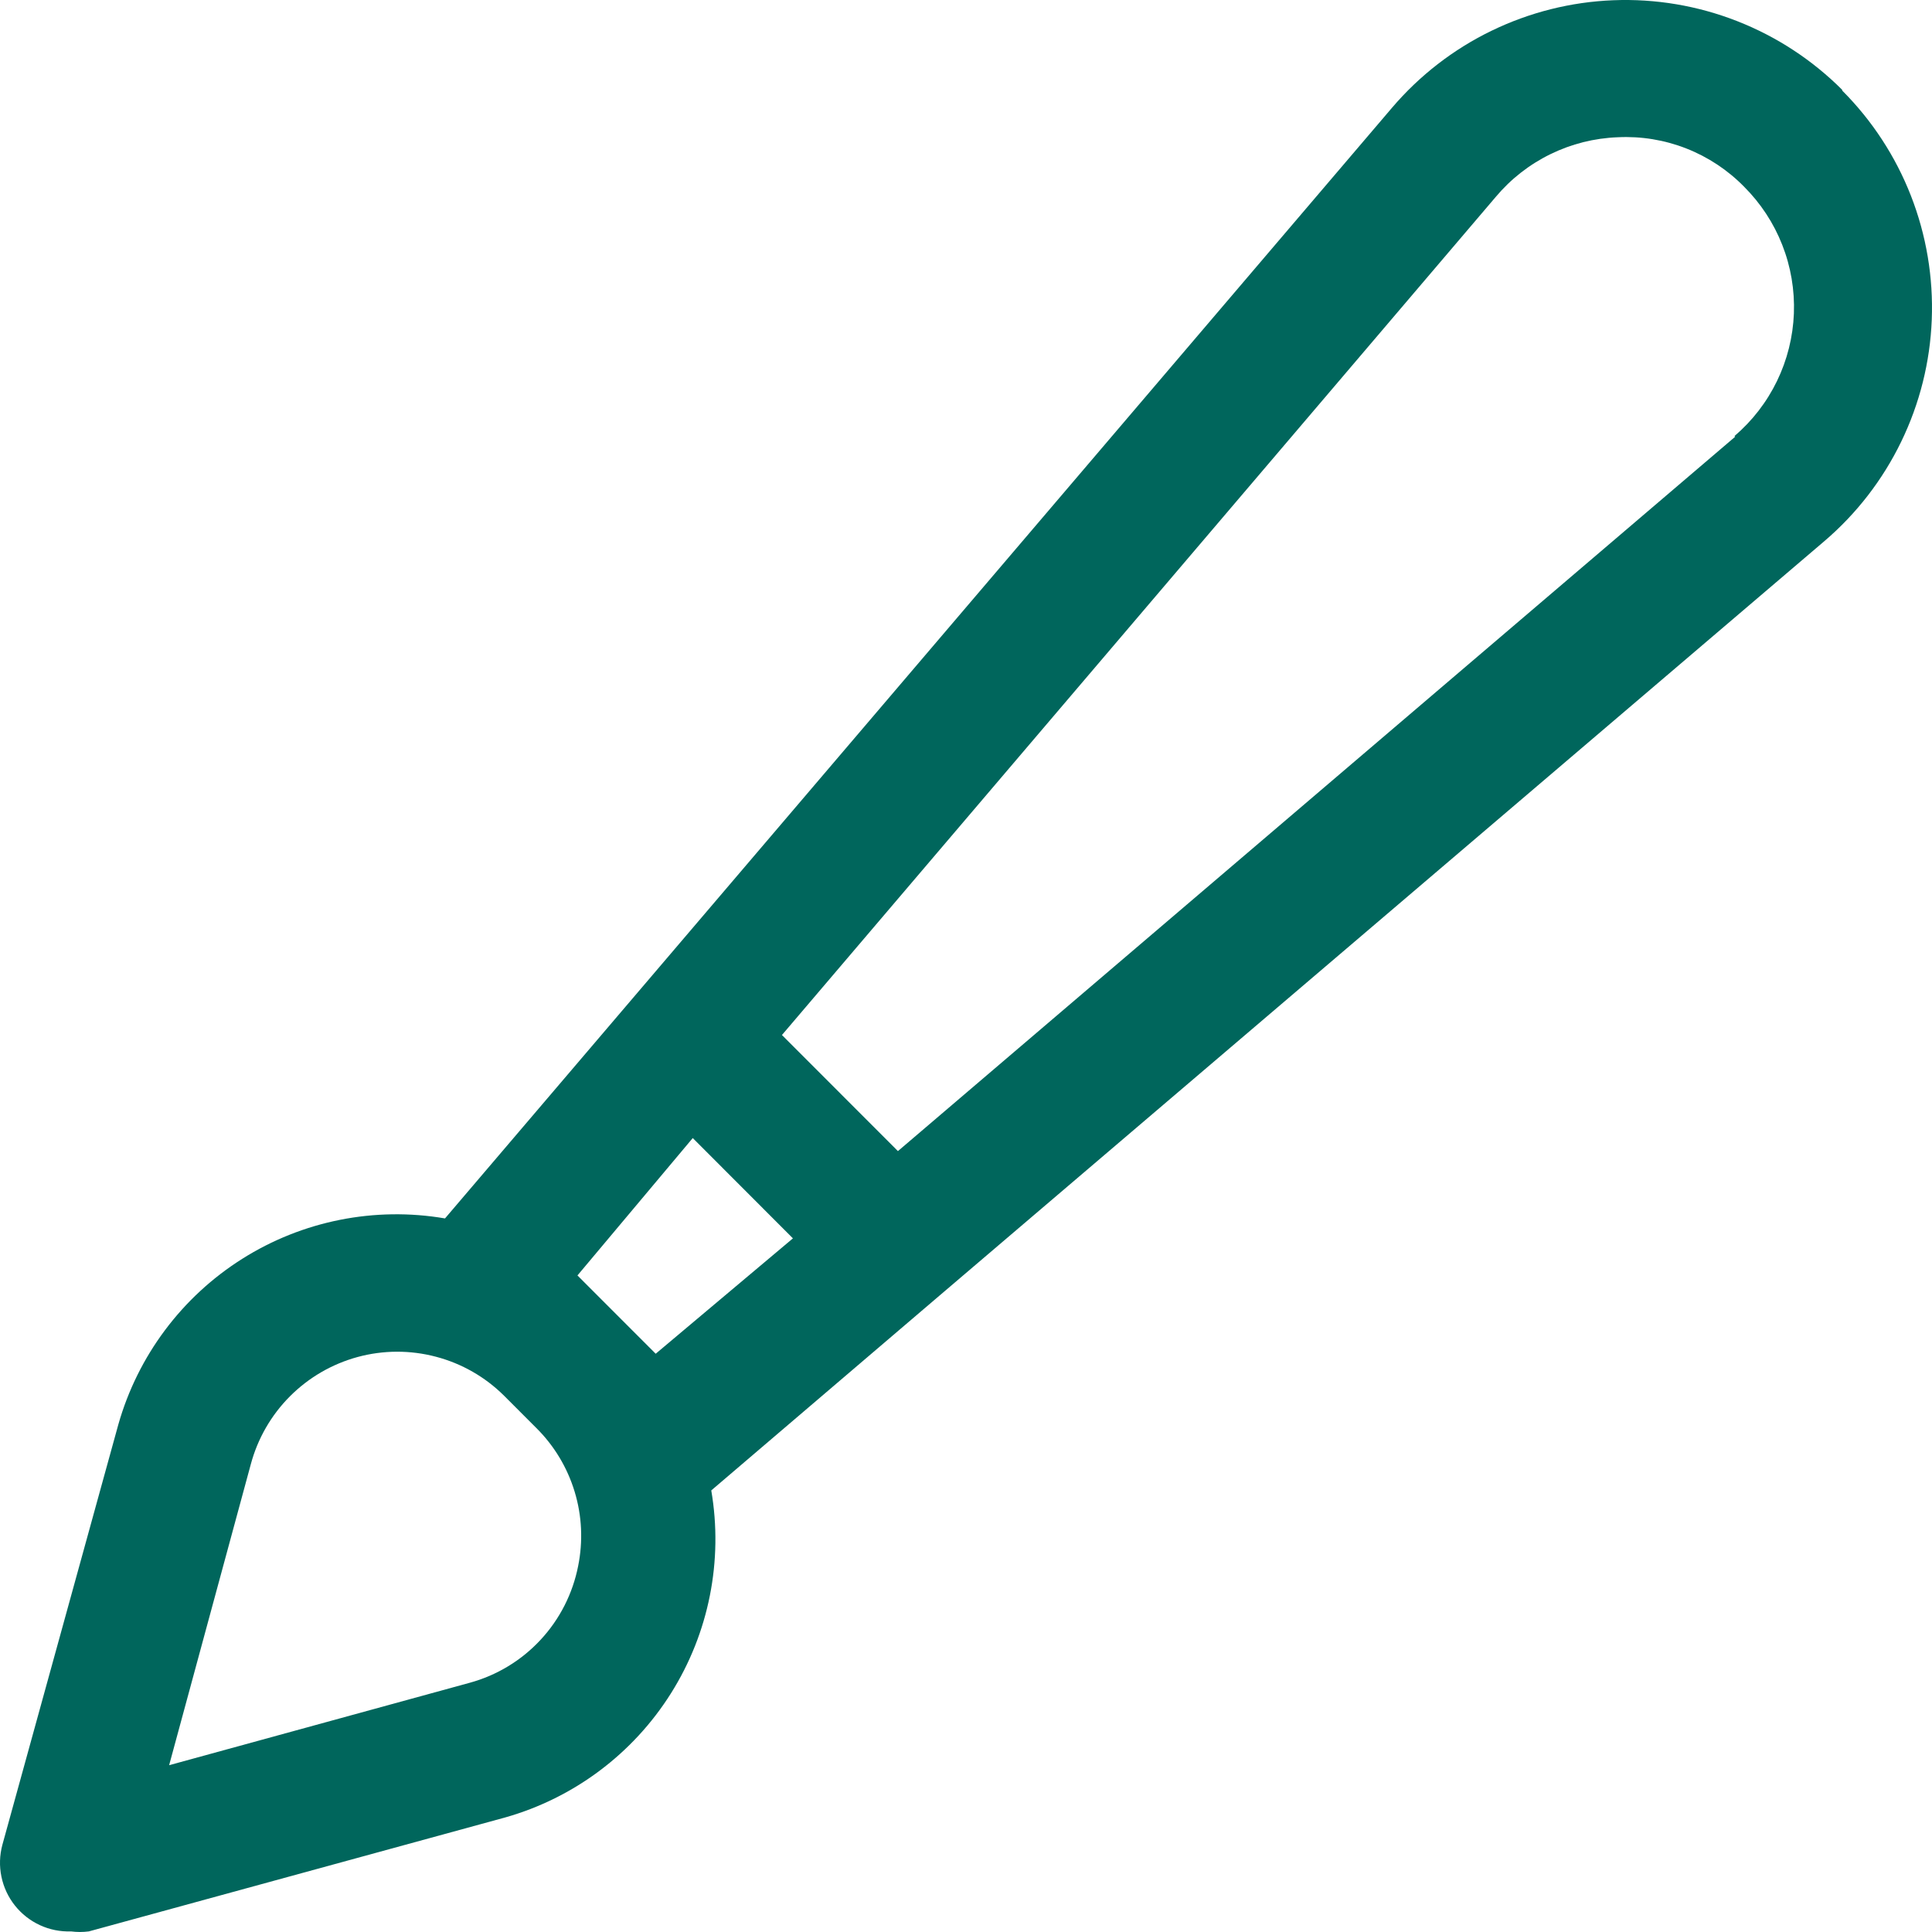 <svg width="72" height="72" viewBox="0 0 72 72" fill="none" xmlns="http://www.w3.org/2000/svg">
<path d="M68.654 3.349C67.539 2.233 66.205 1.361 64.736 0.786C63.267 0.211 61.696 -0.054 60.12 0.009C58.544 0.071 56.999 0.46 55.58 1.149C54.161 1.838 52.901 2.814 51.877 4.015L16.584 45.407C13.966 44.959 11.274 45.495 9.027 46.913C6.78 48.33 5.136 50.529 4.41 53.087L0.088 68.753C-0.016 69.14 -0.028 69.545 0.053 69.938C0.134 70.33 0.305 70.698 0.554 71.011C0.803 71.325 1.122 71.576 1.485 71.744C1.848 71.912 2.246 71.992 2.646 71.978C2.867 72.007 3.09 72.007 3.311 71.978L18.835 67.729C21.39 67.003 23.587 65.357 25.003 63.108C26.419 60.859 26.955 58.165 26.507 55.544L35.023 48.274L67.989 20.167C69.189 19.143 70.163 17.881 70.852 16.461C71.541 15.041 71.929 13.494 71.991 11.916C72.053 10.339 71.789 8.766 71.215 7.296C70.641 5.826 69.769 4.491 68.654 3.375V3.349ZM21.546 58.36C21.344 59.39 20.859 60.344 20.145 61.112C19.431 61.882 18.517 62.435 17.505 62.712L6.303 65.784L9.346 54.571C9.602 53.614 10.104 52.74 10.803 52.039C11.502 51.337 12.373 50.831 13.329 50.571C14.284 50.312 15.291 50.309 16.248 50.562C17.206 50.814 18.08 51.314 18.783 52.012L19.985 53.215C20.651 53.875 21.143 54.692 21.415 55.59C21.688 56.488 21.732 57.44 21.546 58.36ZM22.415 48.428L21.52 47.532L25.817 42.412L29.55 46.15L24.436 50.45L23.54 49.554L22.415 48.428ZM64.664 16.276L33.463 42.898L29.141 38.572L55.739 7.342C56.3 6.673 56.995 6.129 57.779 5.746C58.563 5.362 59.419 5.147 60.291 5.115C61.161 5.072 62.03 5.214 62.841 5.532C63.653 5.85 64.387 6.336 64.997 6.958C65.615 7.575 66.1 8.313 66.419 9.126C66.739 9.939 66.886 10.81 66.853 11.683C66.819 12.556 66.605 13.413 66.224 14.199C65.843 14.985 65.303 15.684 64.639 16.251L64.664 16.276Z" fill="#00665C"/>
</svg>
